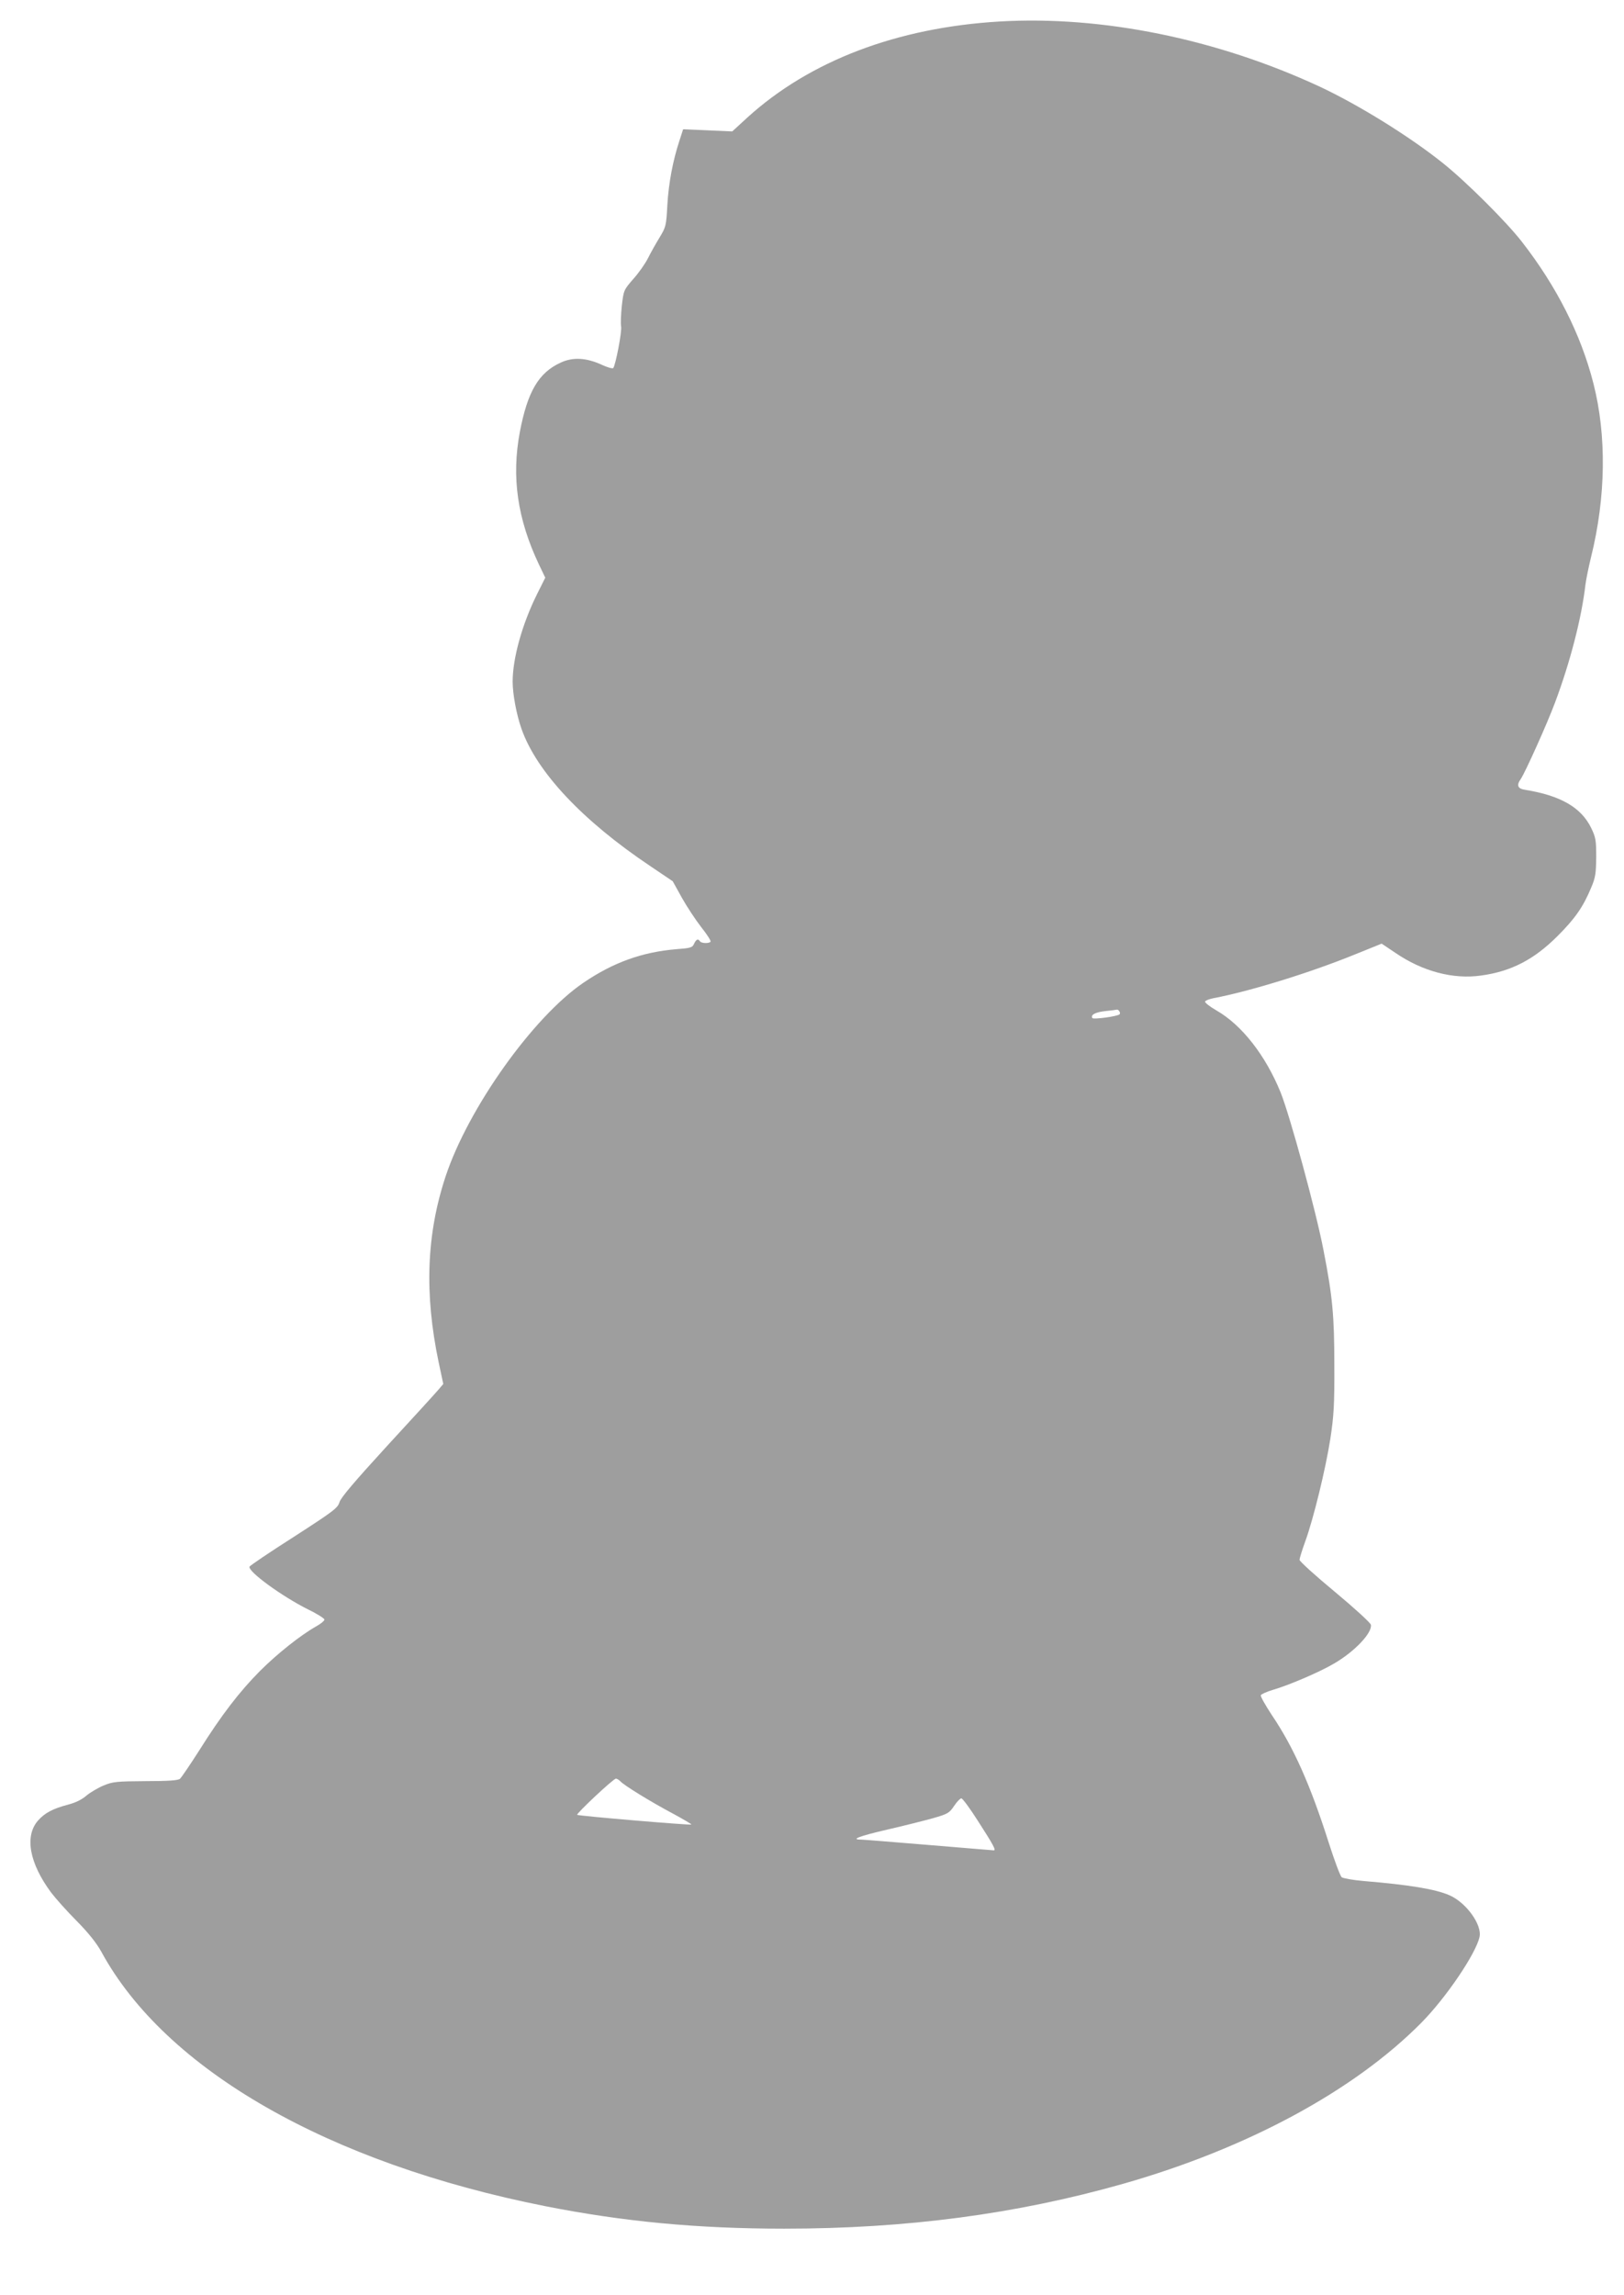 <?xml version="1.0" standalone="no"?>
<!DOCTYPE svg PUBLIC "-//W3C//DTD SVG 20010904//EN"
 "http://www.w3.org/TR/2001/REC-SVG-20010904/DTD/svg10.dtd">
<svg version="1.0" xmlns="http://www.w3.org/2000/svg"
 width="906pt" height="1280pt" viewBox="0 0 906 1280"
 preserveAspectRatio="xMidYMid meet">
<g transform="translate(0,1280) scale(0.1,-0.1)"
fill="#9e9e9e" stroke="none">
<path d="M5575 12680 c-571 -34 -1057 -219 -1405 -535 l-85 -78 -137 6 -137 6
-20 -62 c-37 -111 -61 -239 -68 -361 -6 -115 -8 -122 -43 -180 -21 -34 -50
-86 -65 -116 -15 -30 -52 -83 -82 -116 -53 -61 -54 -63 -64 -150 -5 -48 -7
-100 -4 -114 6 -26 -31 -219 -44 -233 -4 -4 -33 4 -65 19 -85 39 -160 43 -227
12 -124 -56 -186 -162 -229 -388 -47 -250 -14 -484 107 -739 l35 -73 -46 -92
c-82 -165 -136 -356 -136 -488 0 -68 21 -182 49 -262 84 -240 339 -512 718
-766 l126 -85 51 -92 c28 -50 77 -124 108 -164 32 -40 55 -76 52 -81 -7 -11
-51 -10 -59 2 -10 16 -21 12 -33 -14 -9 -21 -19 -24 -99 -30 -191 -16 -352
-74 -518 -187 -281 -191 -643 -700 -769 -1080 -107 -323 -119 -654 -39 -1036
l26 -122 -29 -34 c-16 -19 -144 -159 -284 -311 -183 -200 -258 -288 -266 -314
-10 -33 -31 -49 -254 -193 -135 -86 -246 -161 -248 -167 -9 -27 180 -165 328
-239 50 -24 90 -50 90 -56 0 -7 -21 -24 -48 -39 -85 -48 -215 -151 -312 -248
-113 -114 -213 -243 -338 -442 -51 -80 -100 -152 -108 -159 -11 -9 -65 -13
-192 -13 -159 -1 -183 -3 -233 -24 -30 -12 -74 -38 -96 -56 -26 -23 -61 -40
-103 -51 -84 -22 -130 -46 -168 -89 -76 -87 -48 -238 73 -401 25 -33 89 -105
144 -160 66 -67 110 -123 136 -170 358 -659 1267 -1180 2479 -1420 436 -86
847 -125 1331 -125 683 0 1294 81 1890 250 692 197 1288 518 1665 899 138 140
304 385 324 478 15 68 -75 193 -169 233 -78 34 -226 58 -478 79 -59 5 -114 15
-122 21 -8 7 -40 92 -71 189 -103 324 -196 534 -319 716 -36 55 -64 104 -61
110 2 6 33 20 67 30 90 26 262 100 340 146 116 67 215 172 207 217 -2 11 -92
93 -200 183 -109 90 -198 171 -198 179 0 9 14 54 31 101 46 125 115 408 141
576 19 126 23 186 22 408 0 277 -10 384 -60 640 -42 220 -188 754 -240 883
-84 206 -216 375 -357 456 -37 21 -66 44 -64 50 2 6 23 14 48 19 201 38 539
142 791 245 l146 59 79 -53 c150 -102 320 -147 475 -125 169 23 296 89 428
221 98 98 143 163 188 272 23 54 26 78 27 168 0 95 -3 110 -28 162 -56 115
-171 181 -369 213 -41 6 -49 25 -24 60 25 37 148 310 191 426 85 226 149 475
170 659 4 30 18 99 31 152 83 334 88 679 13 971 -69 271 -205 540 -399 789
-87 112 -311 335 -440 438 -186 149 -472 326 -688 427 -573 266 -1214 397
-1787 363z m670 -5521 c4 -6 4 -13 1 -16 -12 -12 -147 -30 -152 -21 -11 18 17
33 74 39 31 3 60 7 64 8 4 0 10 -4 13 -10z m-2785 -4293 c17 -21 168 -114 294
-181 59 -32 105 -59 103 -61 -5 -5 -631 48 -637 54 -7 6 202 202 216 202 6 0
17 -7 24 -14z m1997 -224 c85 -132 101 -162 87 -162 -5 0 -169 14 -364 30
-195 16 -365 30 -377 30 -61 0 -7 20 144 55 91 21 207 50 257 64 84 24 92 29
119 69 15 23 34 42 40 42 7 0 49 -57 94 -128z"/>
</g>
</svg>
